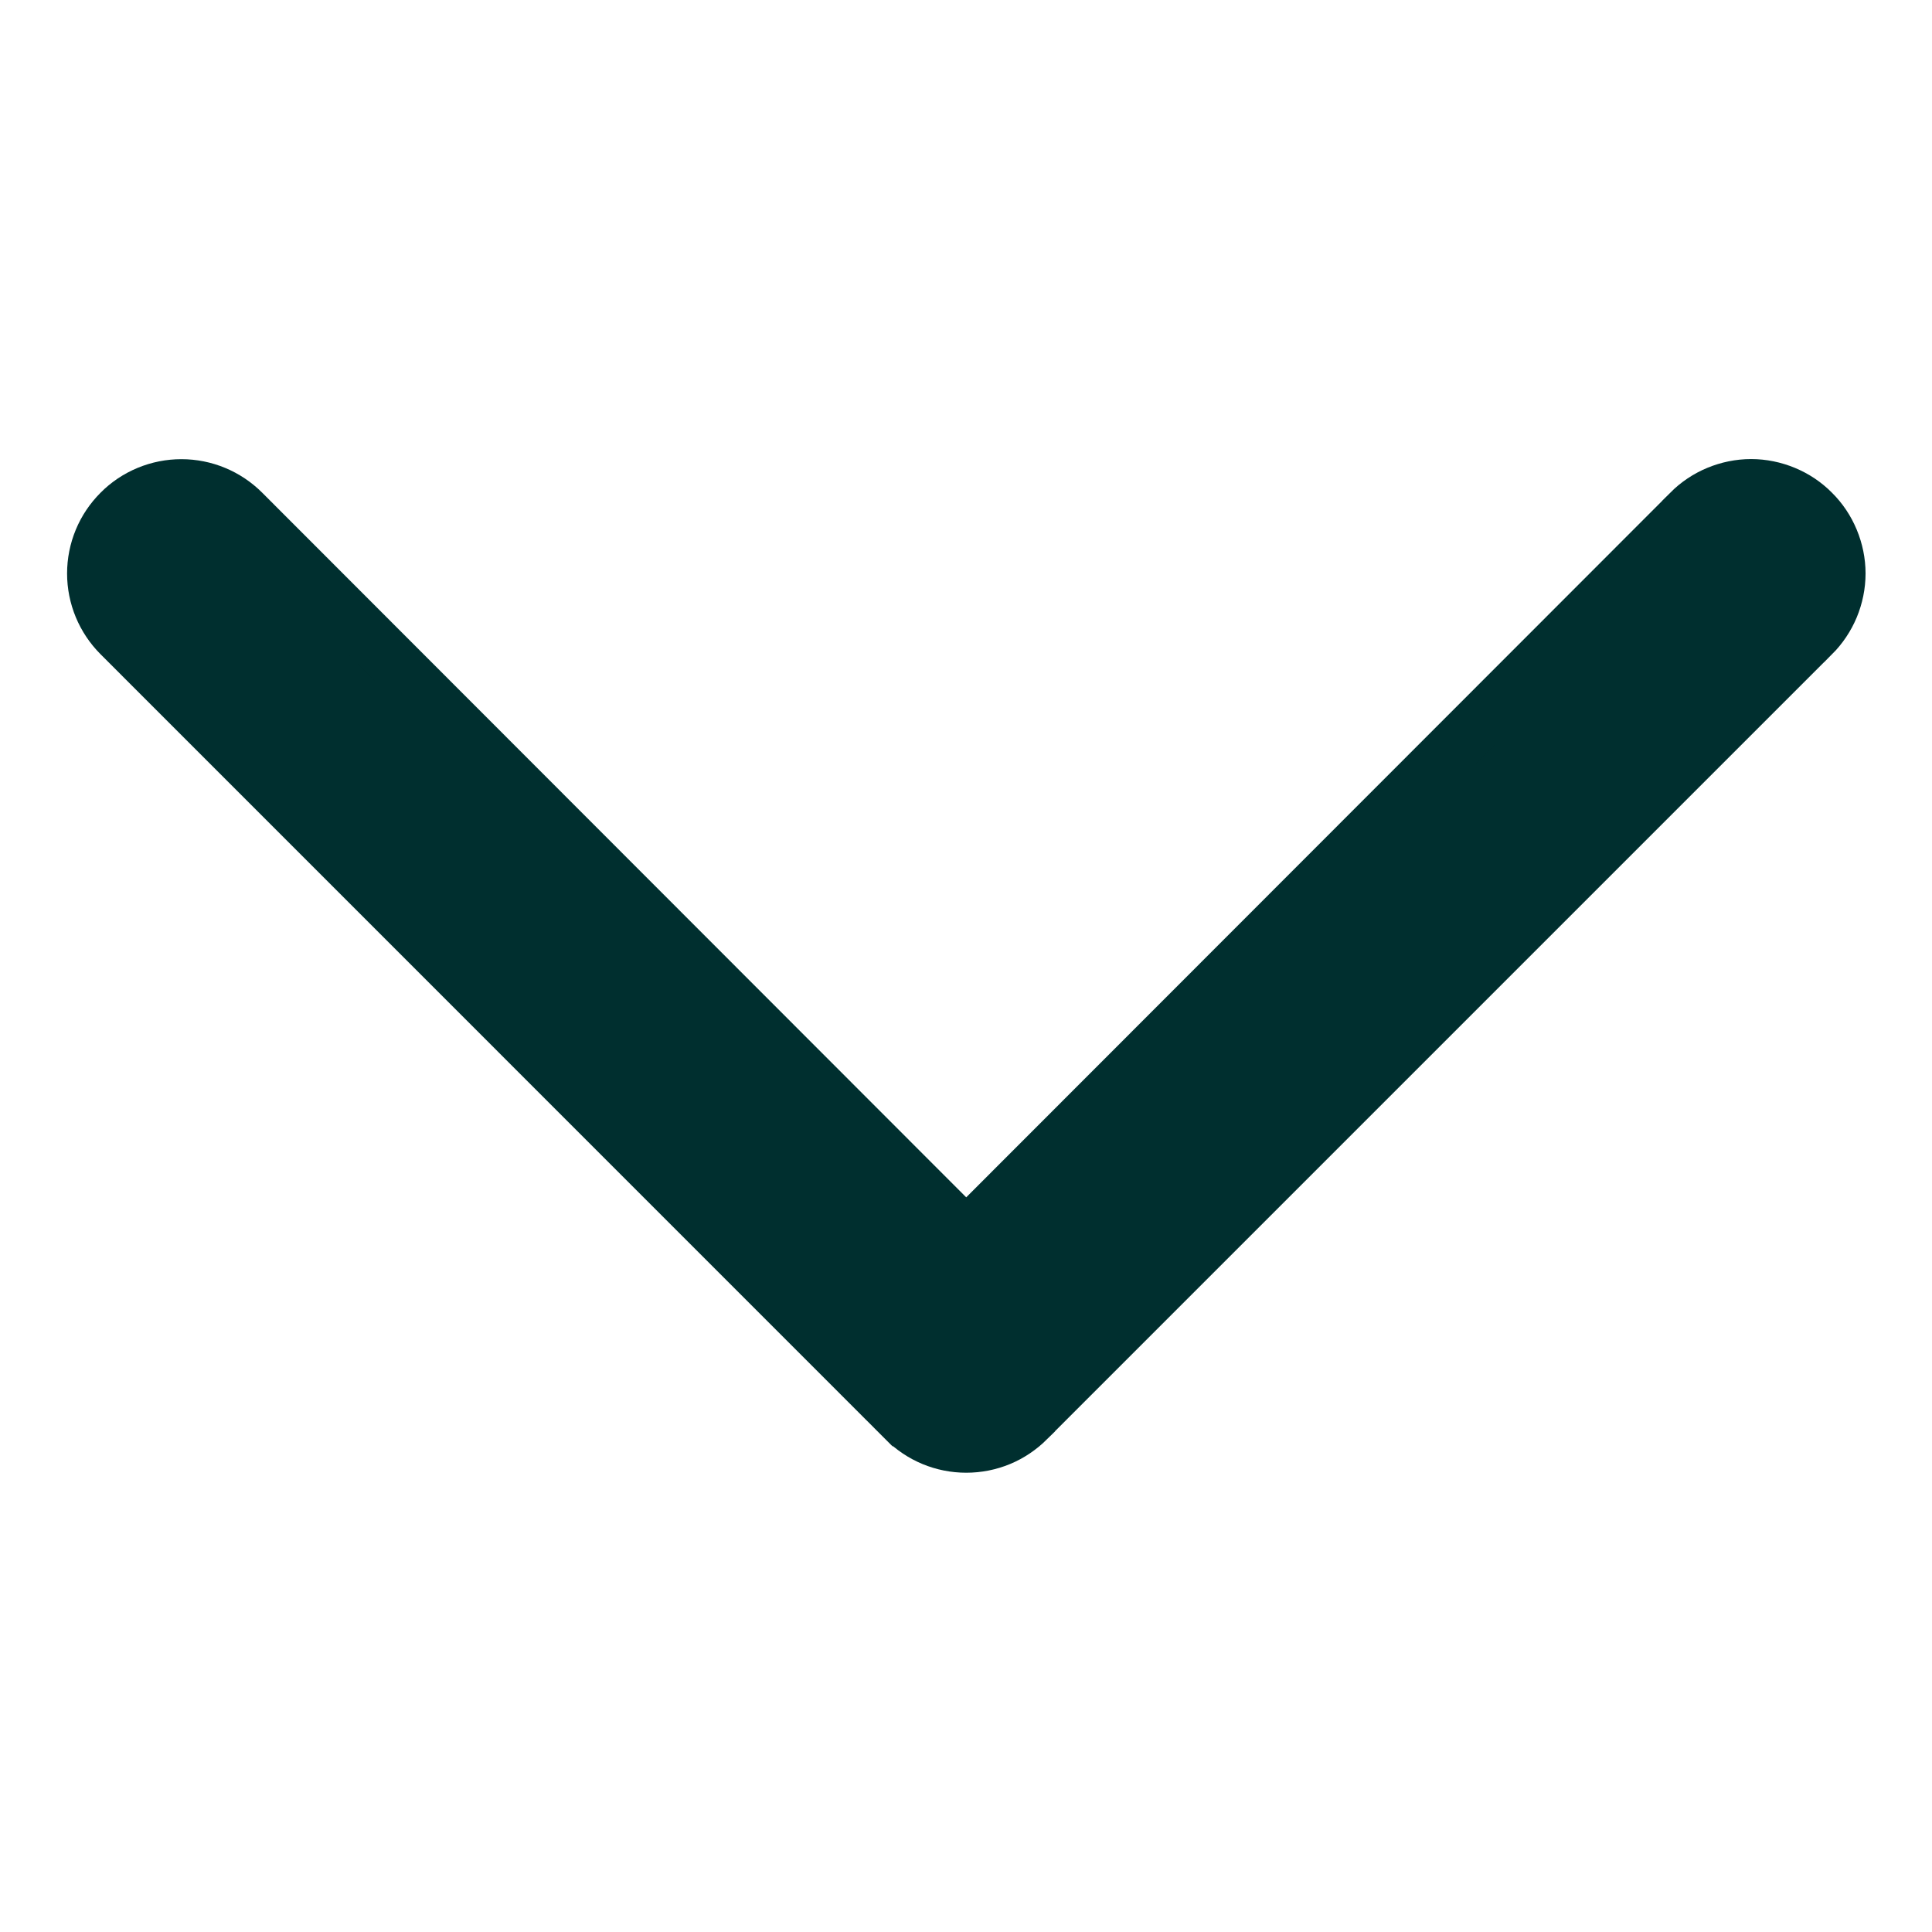 <svg width="18" height="18" viewBox="0 0 18 18" fill="none" xmlns="http://www.w3.org/2000/svg">
<g clip-path="url(#clip0_1_402)">
<path d="M2.266 4.767L2.266 4.767L9.002 11.509L15.738 4.768C15.738 4.768 15.738 4.768 15.738 4.767C15.814 4.691 15.903 4.631 16.002 4.59C16.101 4.549 16.207 4.527 16.315 4.527C16.422 4.527 16.528 4.549 16.627 4.59C16.726 4.631 16.816 4.691 16.891 4.767C16.967 4.842 17.027 4.932 17.068 5.031C17.109 5.13 17.131 5.236 17.131 5.343C17.131 5.45 17.109 5.557 17.068 5.656C17.027 5.754 16.967 5.844 16.891 5.92C16.89 5.92 16.89 5.92 16.89 5.92L9.579 13.231C9.579 13.231 9.579 13.231 9.579 13.232C9.503 13.307 9.414 13.368 9.315 13.409C9.216 13.45 9.11 13.471 9.002 13.471C8.895 13.471 8.789 13.45 8.69 13.409C8.591 13.368 8.501 13.307 8.426 13.232C8.426 13.231 8.426 13.231 8.425 13.231L1.114 5.919C0.961 5.766 0.875 5.559 0.875 5.343C0.875 5.236 0.896 5.13 0.937 5.031C0.978 4.932 1.038 4.843 1.114 4.767C1.189 4.691 1.279 4.631 1.378 4.59C1.477 4.549 1.583 4.528 1.69 4.528C1.906 4.528 2.113 4.614 2.266 4.767Z" fill="#002F2F" stroke="#002F2F" stroke-width="0.5"/>
</g>
<defs>
<clipPath id="clip0_1_402">
<rect width="18" height="18" fill="white" transform="matrix(1.19249e-08 1 1 -1.19249e-08 0 0)"/>
</clipPath>
</defs>
</svg>
